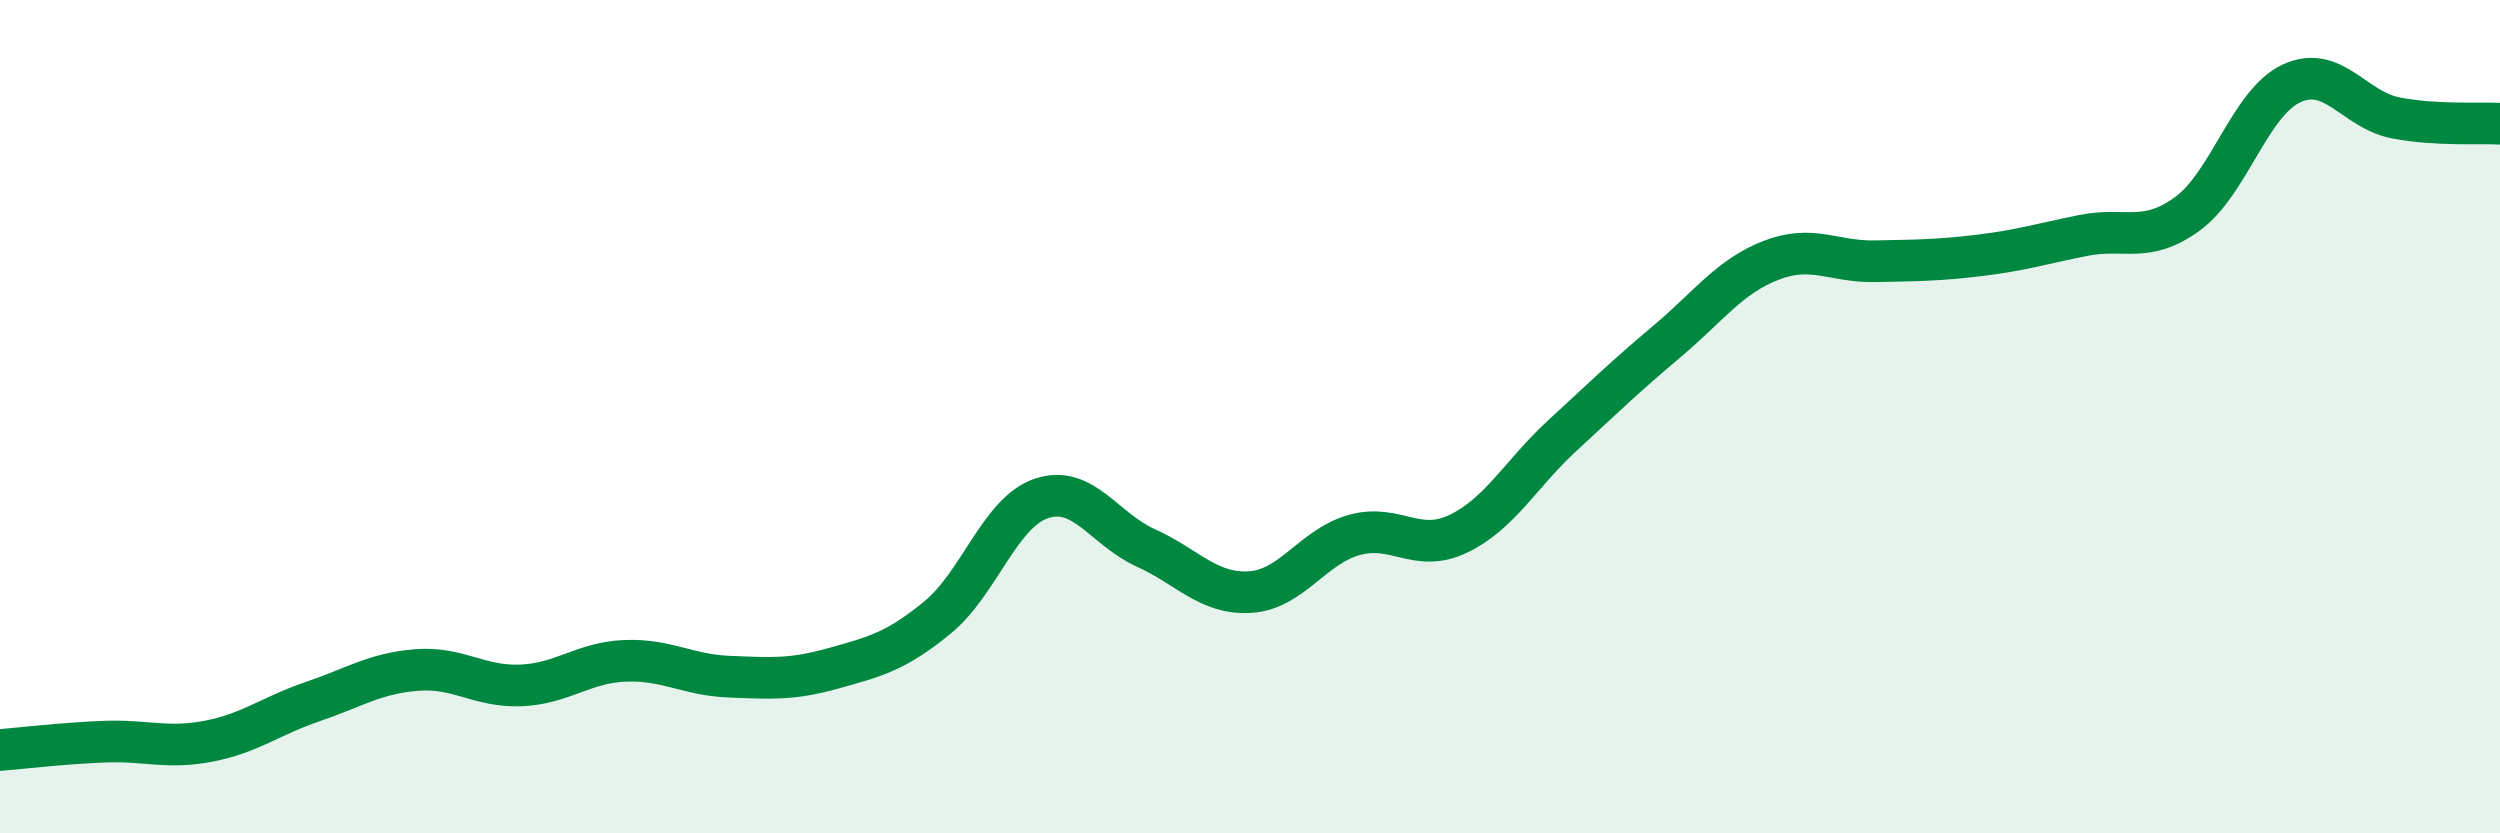 
    <svg width="60" height="20" viewBox="0 0 60 20" xmlns="http://www.w3.org/2000/svg">
      <path
        d="M 0,18 C 0.5,17.96 1.5,17.84 2.5,17.8 C 3.5,17.76 4,17.98 5,17.79 C 6,17.6 6.5,17.18 7.5,16.84 C 8.5,16.5 9,16.16 10,16.08 C 11,16 11.5,16.49 12.5,16.45 C 13.5,16.41 14,15.9 15,15.86 C 16,15.82 16.5,16.2 17.5,16.24 C 18.5,16.28 19,16.32 20,16.04 C 21,15.76 21.5,15.64 22.5,14.82 C 23.5,14 24,12.29 25,11.96 C 26,11.63 26.5,12.7 27.5,13.15 C 28.5,13.6 29,14.27 30,14.21 C 31,14.15 31.5,13.12 32.5,12.84 C 33.5,12.56 34,13.29 35,12.81 C 36,12.33 36.5,11.37 37.5,10.45 C 38.5,9.53 39,9.04 40,8.2 C 41,7.36 41.5,6.64 42.5,6.25 C 43.5,5.86 44,6.29 45,6.27 C 46,6.25 46.5,6.25 47.5,6.13 C 48.5,6.01 49,5.85 50,5.65 C 51,5.45 51.5,5.86 52.5,5.13 C 53.5,4.4 54,2.46 55,2 C 56,1.54 56.5,2.64 57.5,2.83 C 58.5,3.02 59.5,2.94 60,2.97L60 20L0 20Z"
        fill="#008740"
        opacity="0.1"
        stroke-linecap="round"
        stroke-linejoin="round"
      />
      <path
        d="M 0,18 C 0.5,17.96 1.5,17.84 2.5,17.8 C 3.5,17.76 4,17.98 5,17.79 C 6,17.6 6.5,17.18 7.5,16.84 C 8.5,16.5 9,16.16 10,16.08 C 11,16 11.5,16.49 12.5,16.45 C 13.5,16.41 14,15.9 15,15.86 C 16,15.82 16.5,16.2 17.5,16.24 C 18.5,16.28 19,16.32 20,16.04 C 21,15.76 21.5,15.64 22.5,14.82 C 23.5,14 24,12.29 25,11.96 C 26,11.63 26.5,12.7 27.5,13.15 C 28.5,13.6 29,14.27 30,14.21 C 31,14.15 31.5,13.12 32.5,12.84 C 33.5,12.56 34,13.29 35,12.81 C 36,12.33 36.5,11.37 37.5,10.45 C 38.5,9.53 39,9.04 40,8.2 C 41,7.36 41.5,6.64 42.5,6.25 C 43.5,5.86 44,6.29 45,6.27 C 46,6.25 46.5,6.25 47.5,6.13 C 48.5,6.01 49,5.85 50,5.65 C 51,5.45 51.5,5.86 52.5,5.13 C 53.5,4.4 54,2.46 55,2 C 56,1.54 56.5,2.64 57.5,2.83 C 58.5,3.02 59.5,2.94 60,2.97"
        stroke="#008740"
        stroke-width="1"
        fill="none"
        stroke-linecap="round"
        stroke-linejoin="round"
      />
    </svg>
  